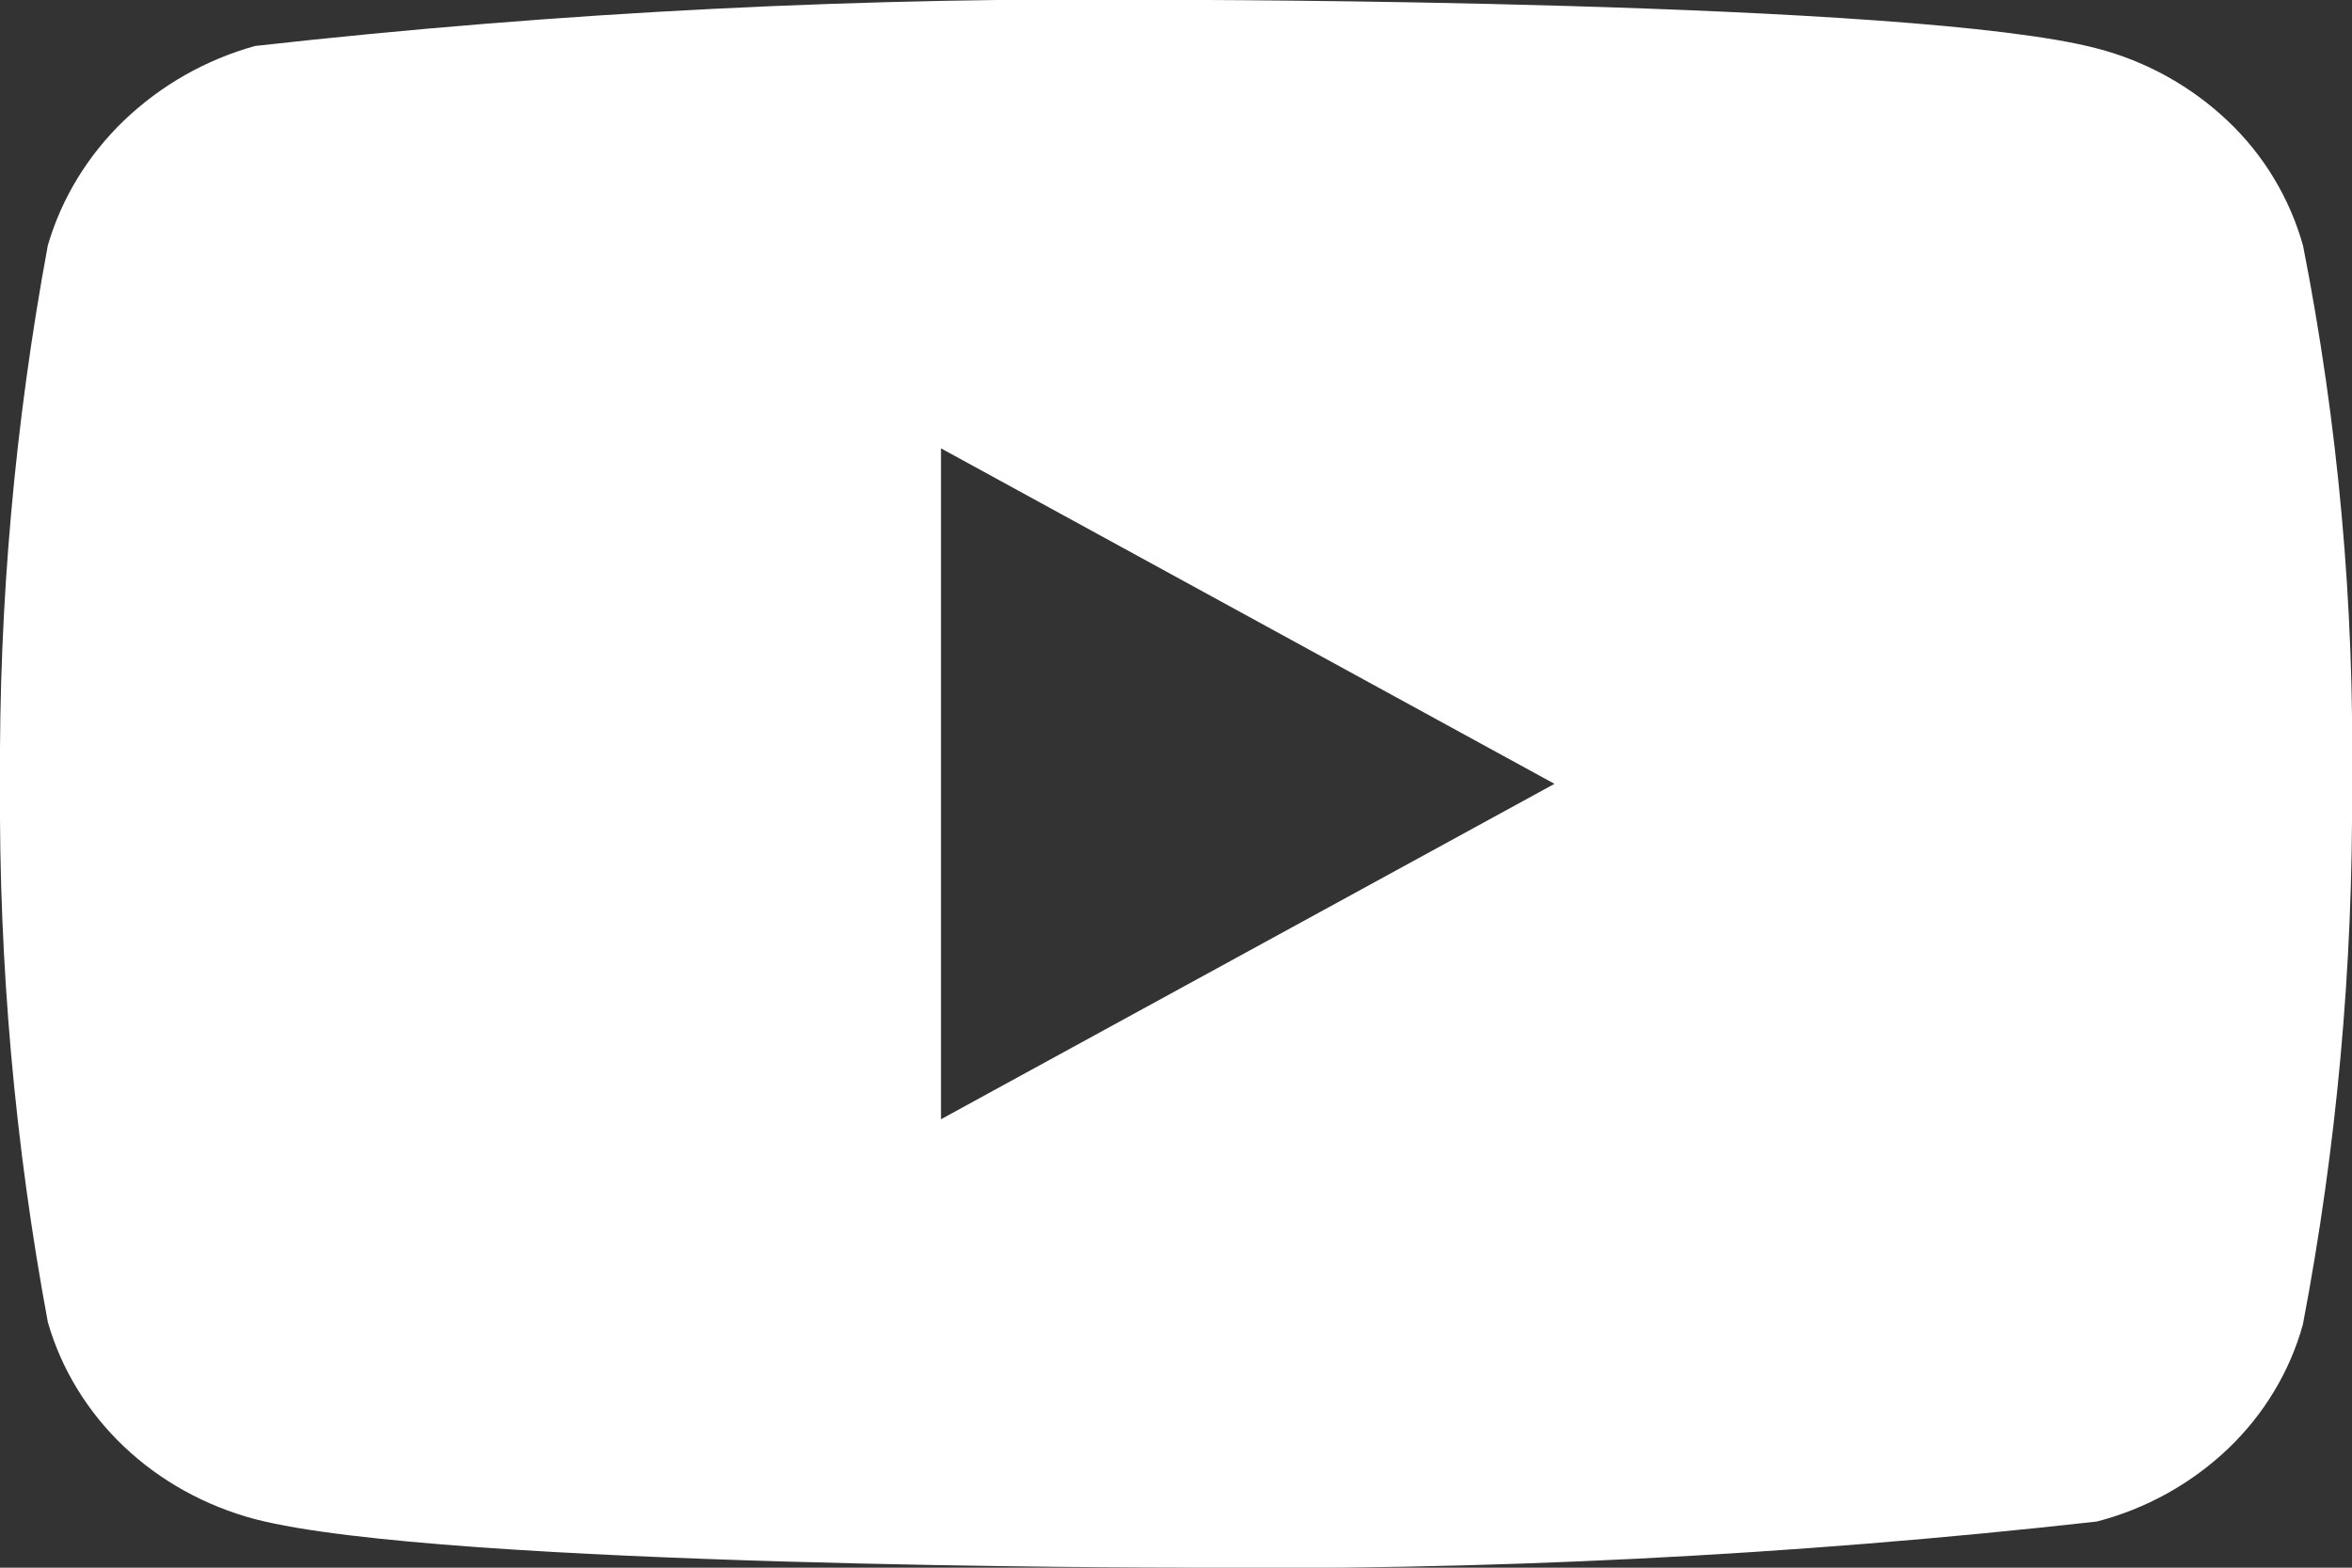 <svg width="24" height="16" viewBox="0 0 24 16" fill="none" xmlns="http://www.w3.org/2000/svg">
<rect x="0" y="0" width="24" height="16" fill="#333333" stroke="none"/>
<path d="M23.5 2.506C23.364 2.021 23.099 1.582 22.734 1.236C22.358 0.879 21.898 0.624 21.396 0.494C19.518 -0.001 11.994 -0.001 11.994 -0.001C8.857 -0.037 5.722 0.12 2.604 0.469C2.102 0.608 1.643 0.869 1.266 1.229C0.896 1.585 0.628 2.024 0.488 2.505C0.152 4.317 -0.012 6.156 0 7.999C-0.012 9.84 0.151 11.679 0.488 13.493C0.625 13.972 0.892 14.409 1.263 14.762C1.634 15.115 2.096 15.37 2.604 15.505C4.507 15.999 11.994 15.999 11.994 15.999C15.135 16.035 18.275 15.878 21.396 15.529C21.898 15.399 22.358 15.144 22.734 14.787C23.104 14.434 23.367 13.995 23.499 13.517C23.844 11.706 24.012 9.866 24 8.022C24.026 6.171 23.858 4.322 23.5 2.505V2.506ZM9.602 11.423V4.576L15.862 8L9.602 11.423Z" fill="white"/>
</svg>
